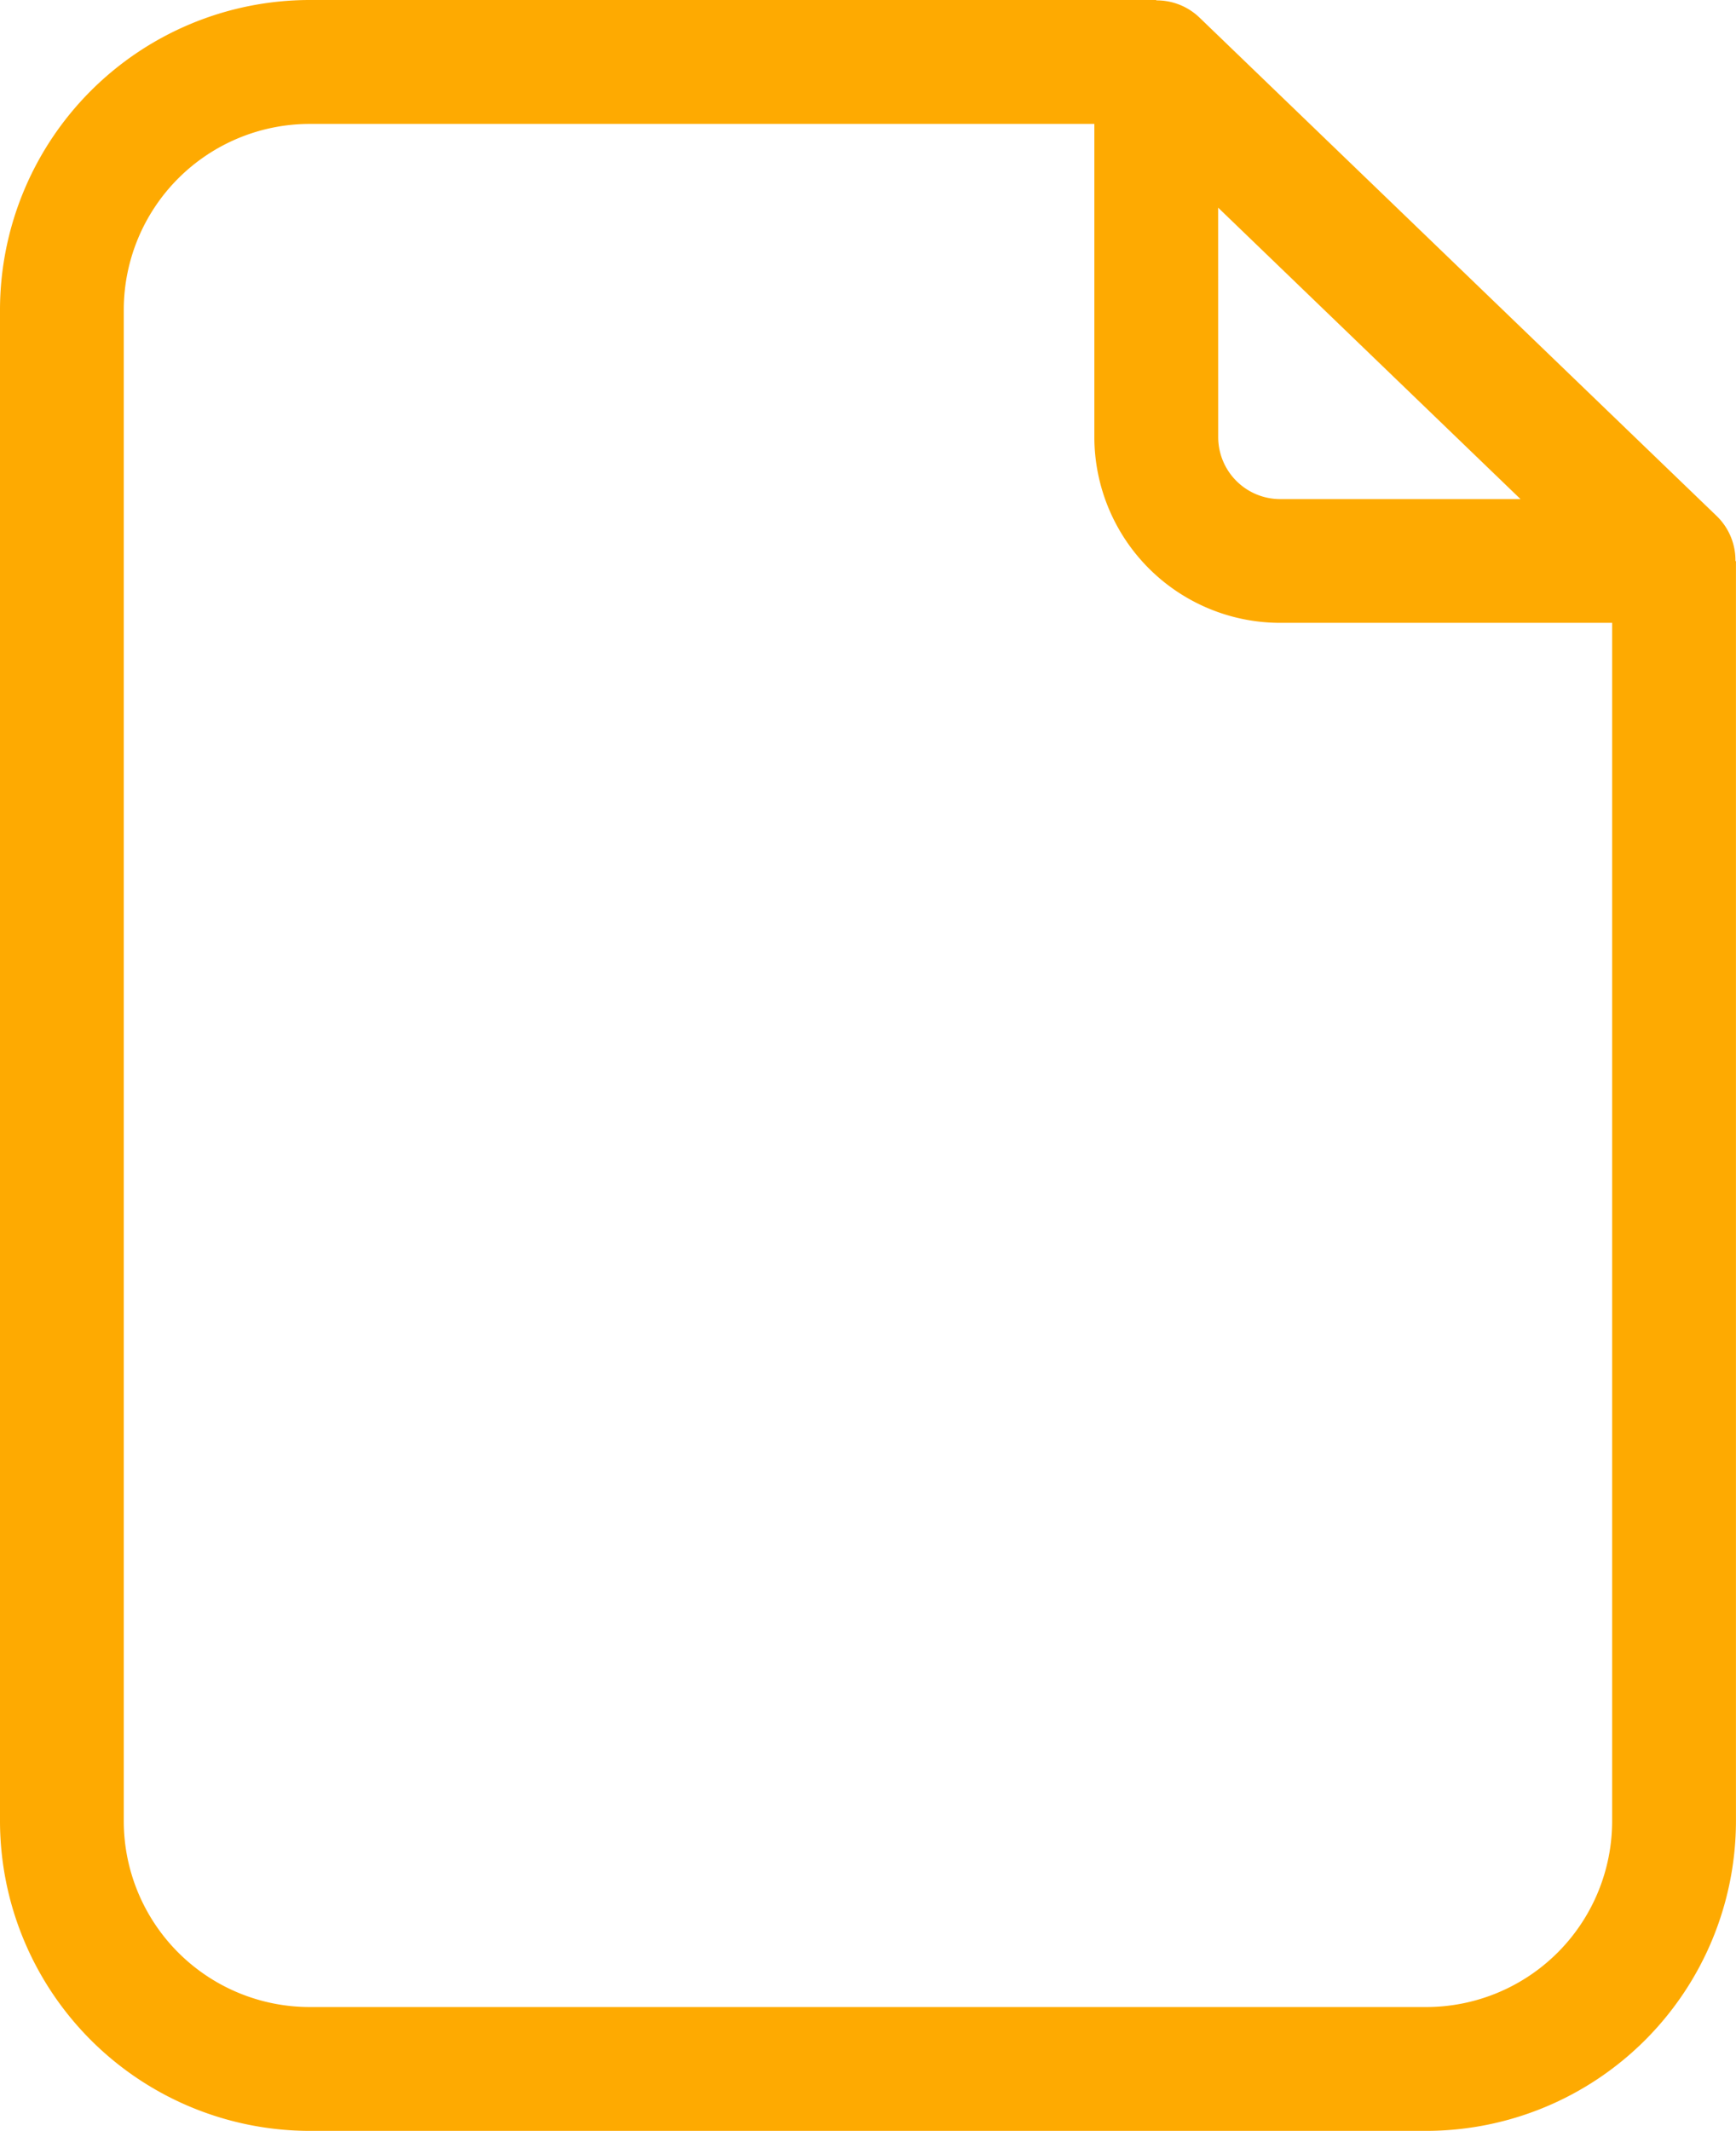 <?xml version="1.0" encoding="UTF-8"?>
<svg xmlns="http://www.w3.org/2000/svg" xmlns:xlink="http://www.w3.org/1999/xlink" id="Highlight_Digitalisat" width="40.943" height="50.228" viewBox="0 0 40.943 50.228">
  <defs>
    <clipPath id="clip-path">
      <rect id="Rechteck_9493" data-name="Rechteck 9493" width="40.943" height="50.228" fill="#feaa01"></rect>
    </clipPath>
  </defs>
  <g id="Gruppe_19999" data-name="Gruppe 19999" clip-path="url(#clip-path)">
    <path id="Pfad_186425" data-name="Pfad 186425" d="M40.93,13.224a1.451,1.451,0,0,0-.434-1.053L28.284.409a1.453,1.453,0,0,0-1.013-.4V0H7.3A7.311,7.311,0,0,0,0,7.3V42.926a7.311,7.311,0,0,0,7.3,7.3H33.642a7.31,7.31,0,0,0,7.3-7.3v-29.7Zm-12.2-8.329,7.131,6.869h-5.67a1.462,1.462,0,0,1-1.46-1.46Zm4.911,42.412H7.3a4.386,4.386,0,0,1-4.381-4.381V7.3A4.386,4.386,0,0,1,7.3,2.921H25.81V10.3a4.385,4.385,0,0,0,4.381,4.381h7.831V42.926a4.386,4.386,0,0,1-4.381,4.381" transform="translate(0 0)" fill="#feaa01"></path>
  </g>
</svg>
